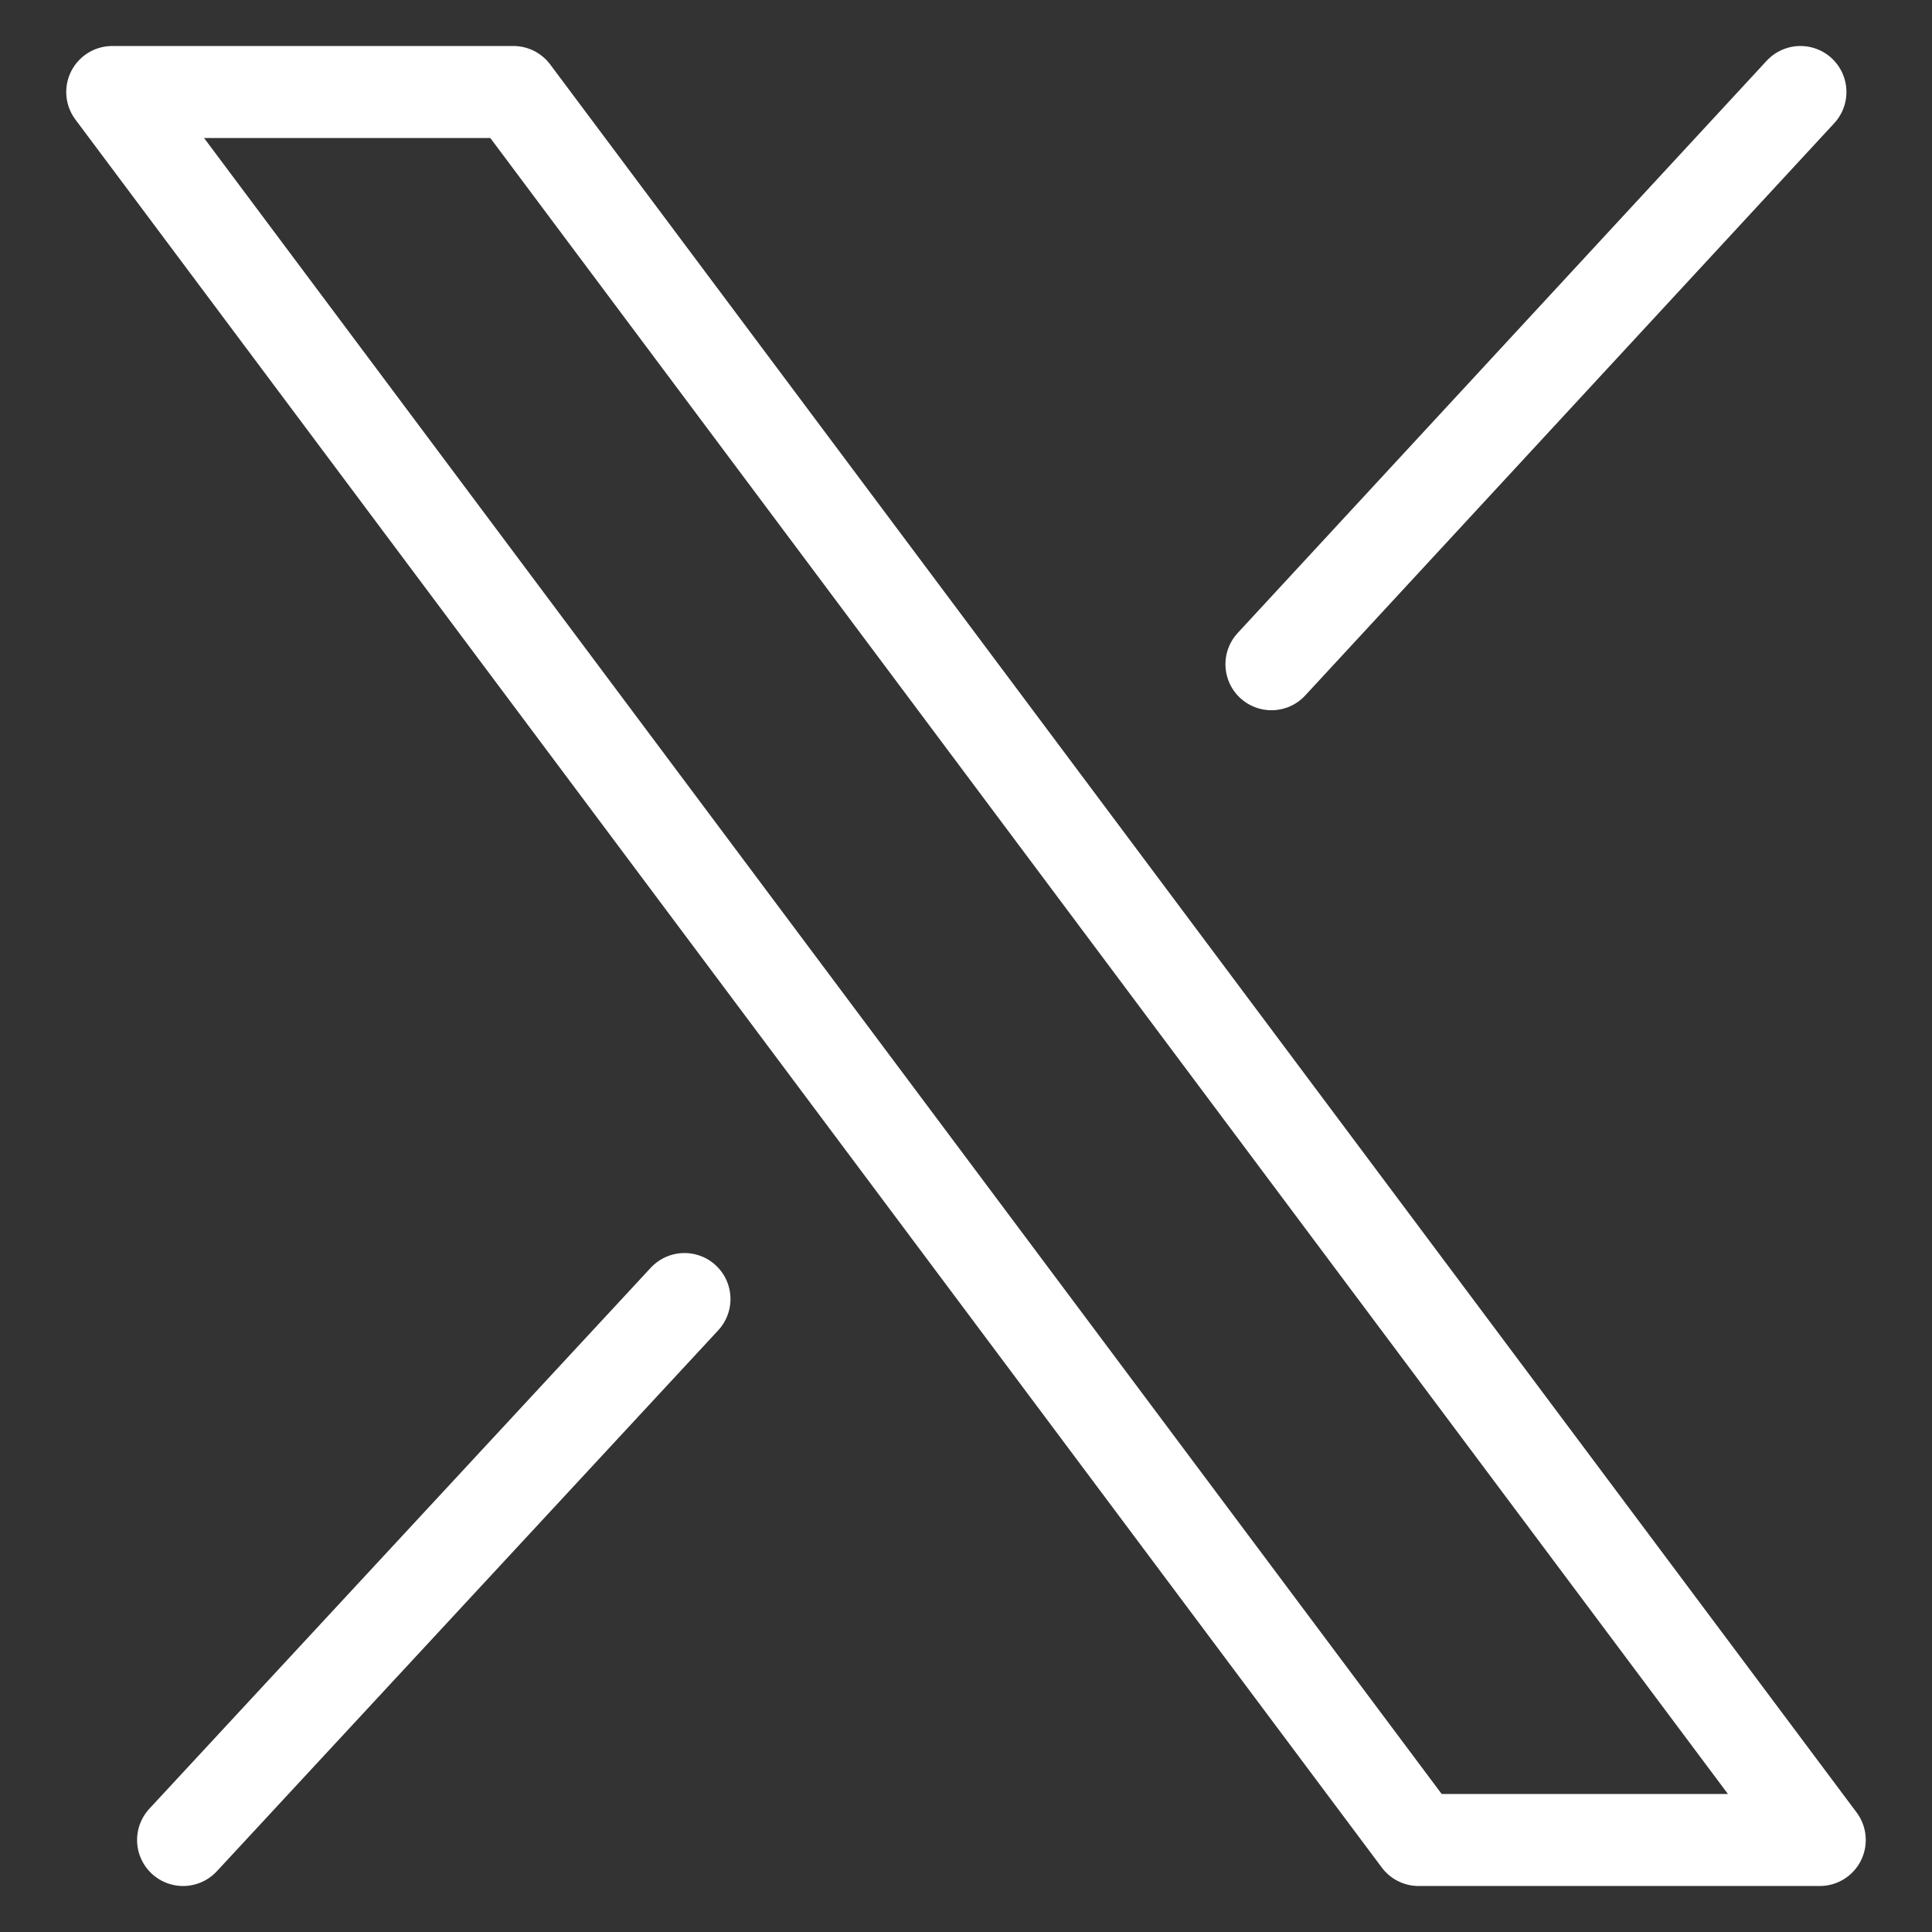 <svg xmlns="http://www.w3.org/2000/svg" viewBox="0 0 21 21">
  <rect x="0" y="0" width="21" height="21" fill="#333333" stroke="none"/>
  <defs>
    <style>
      .social-icon-path {
        fill: none;
        stroke: #fff;
        stroke-linecap: round;
        stroke-linejoin: round;
      }
    </style>
  </defs>
  <path class="social-icon-path" d="M13.82,7.22L19.57,1M1.99,20l5.45-5.88M5.58,1l14.2,19h-4.36L1.22,1h4.36Z" />
</svg>